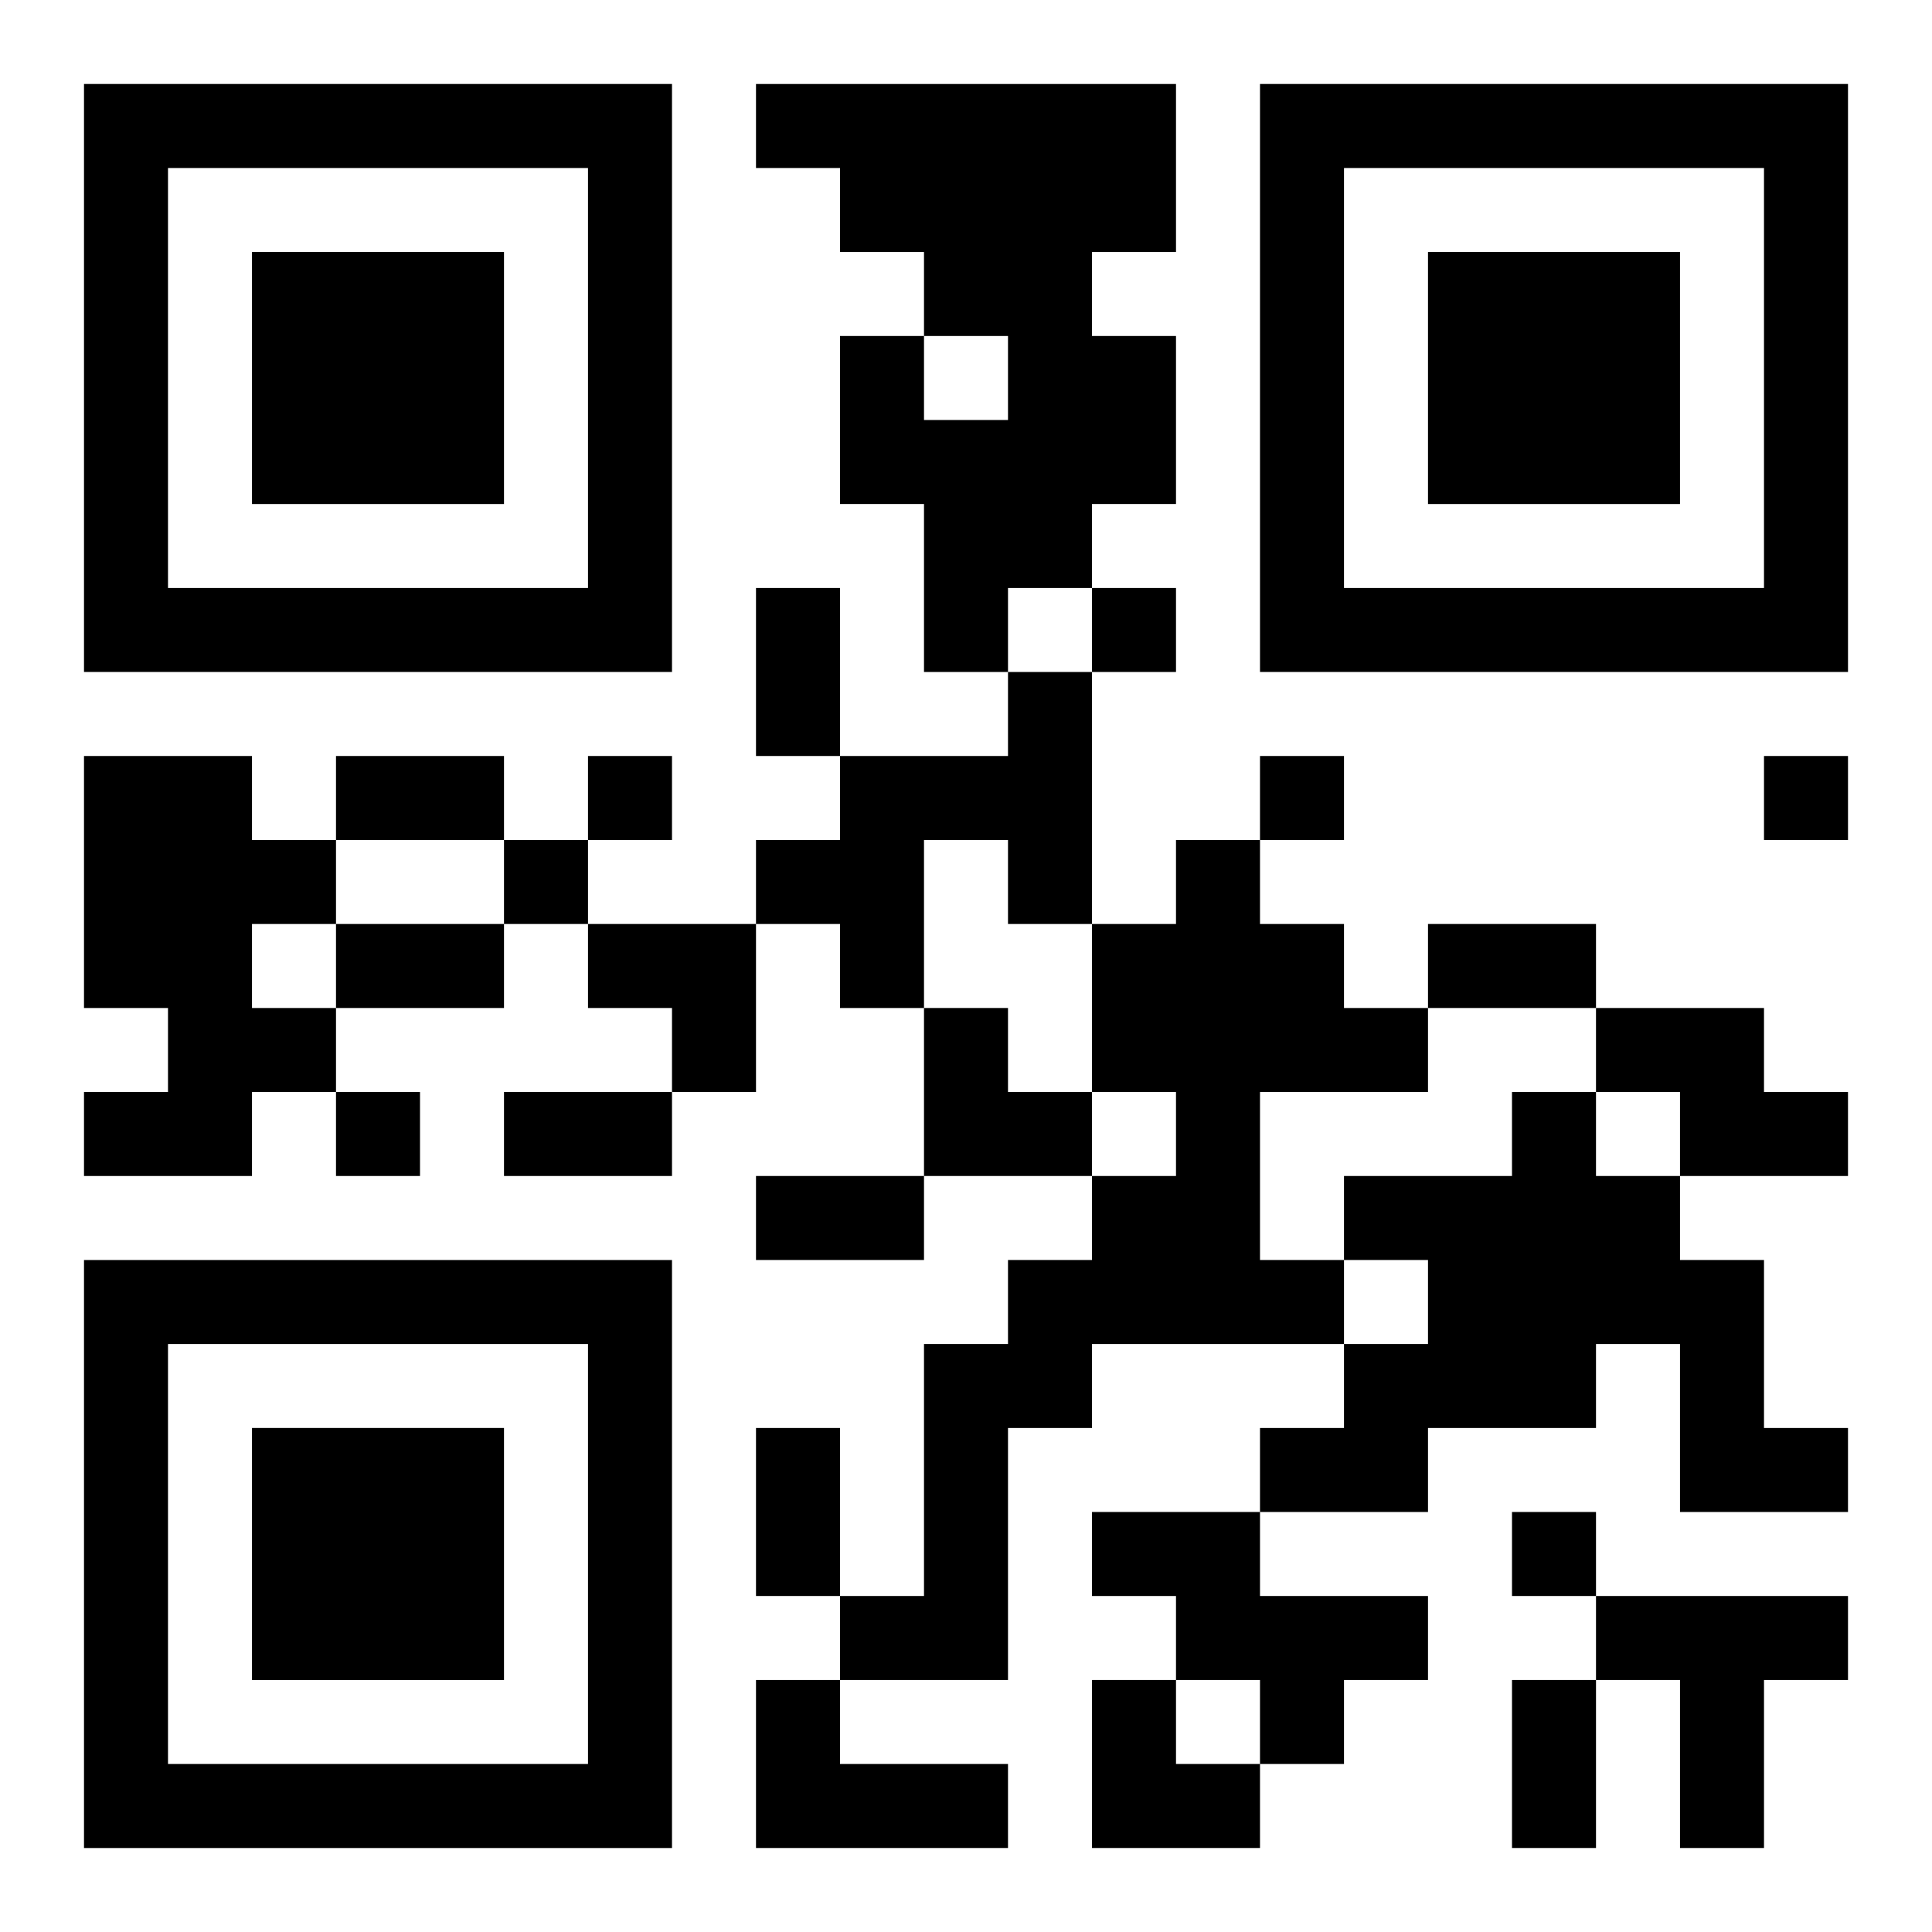 <?xml version="1.0" encoding="UTF-8"?>
<svg width="250" height="250" baseProfile="full" version="1.1" viewBox="-1 -1 23 23" xmlns="http://www.w3.org/2000/svg" xmlns:xlink="http://www.w3.org/1999/xlink"><symbol id="a"><path d="m0 7v7h7v-7h-7zm1 1h5v5h-5v-5zm1 1v3h3v-3h-3z"/></symbol><use y="-7" xlink:href="#a"/><use y="7" xlink:href="#a"/><use x="14" y="-7" xlink:href="#a"/><path d="m8 0h5v2h-1v1h1v2h-1v1h-1v1h-1v-2h-1v-2h1v1h1v-1h-1v-1h-1v-1h-1v-1m3 7h1v3h-1v-1h-1v2h-1v-1h-1v-1h1v-1h2v-1m-11 1h2v1h1v1h-1v1h1v1h-1v1h-2v-1h1v-1h-1v-3m13 1h1v1h1v1h1v1h-2v2h1v1h-3v1h-1v3h-2v-1h1v-3h1v-1h1v-1h1v-1h-1v-2h1v-1m5 2h2v1h1v1h-2v-1h-1v-1m-1 1h1v1h1v1h1v2h1v1h-2v-2h-1v1h-2v1h-2v-1h1v-1h1v-1h-1v-1h2v-1m-5 5h2v1h2v1h-1v1h-1v-1h-1v-1h-1v-1m6 1h3v1h-1v2h-1v-2h-1v-1m-10 1h1v1h2v1h-3v-2m4-13v1h1v-1h-1m-6 2v1h1v-1h-1m8 0v1h1v-1h-1m6 0v1h1v-1h-1m-15 1v1h1v-1h-1m-2 3v1h1v-1h-1m14 5v1h1v-1h-1m-9-11h1v2h-1v-2m-5 2h2v1h-2v-1m0 2h2v1h-2v-1m13 0h2v1h-2v-1m-11 2h2v1h-2v-1m3 1h2v1h-2v-1m0 3h1v2h-1v-2m9 3h1v2h-1v-2m-11-9h2v2h-1v-1h-1zm4 1h1v1h1v1h-2zm2 8h1v1h1v1h-2z"/></svg>
